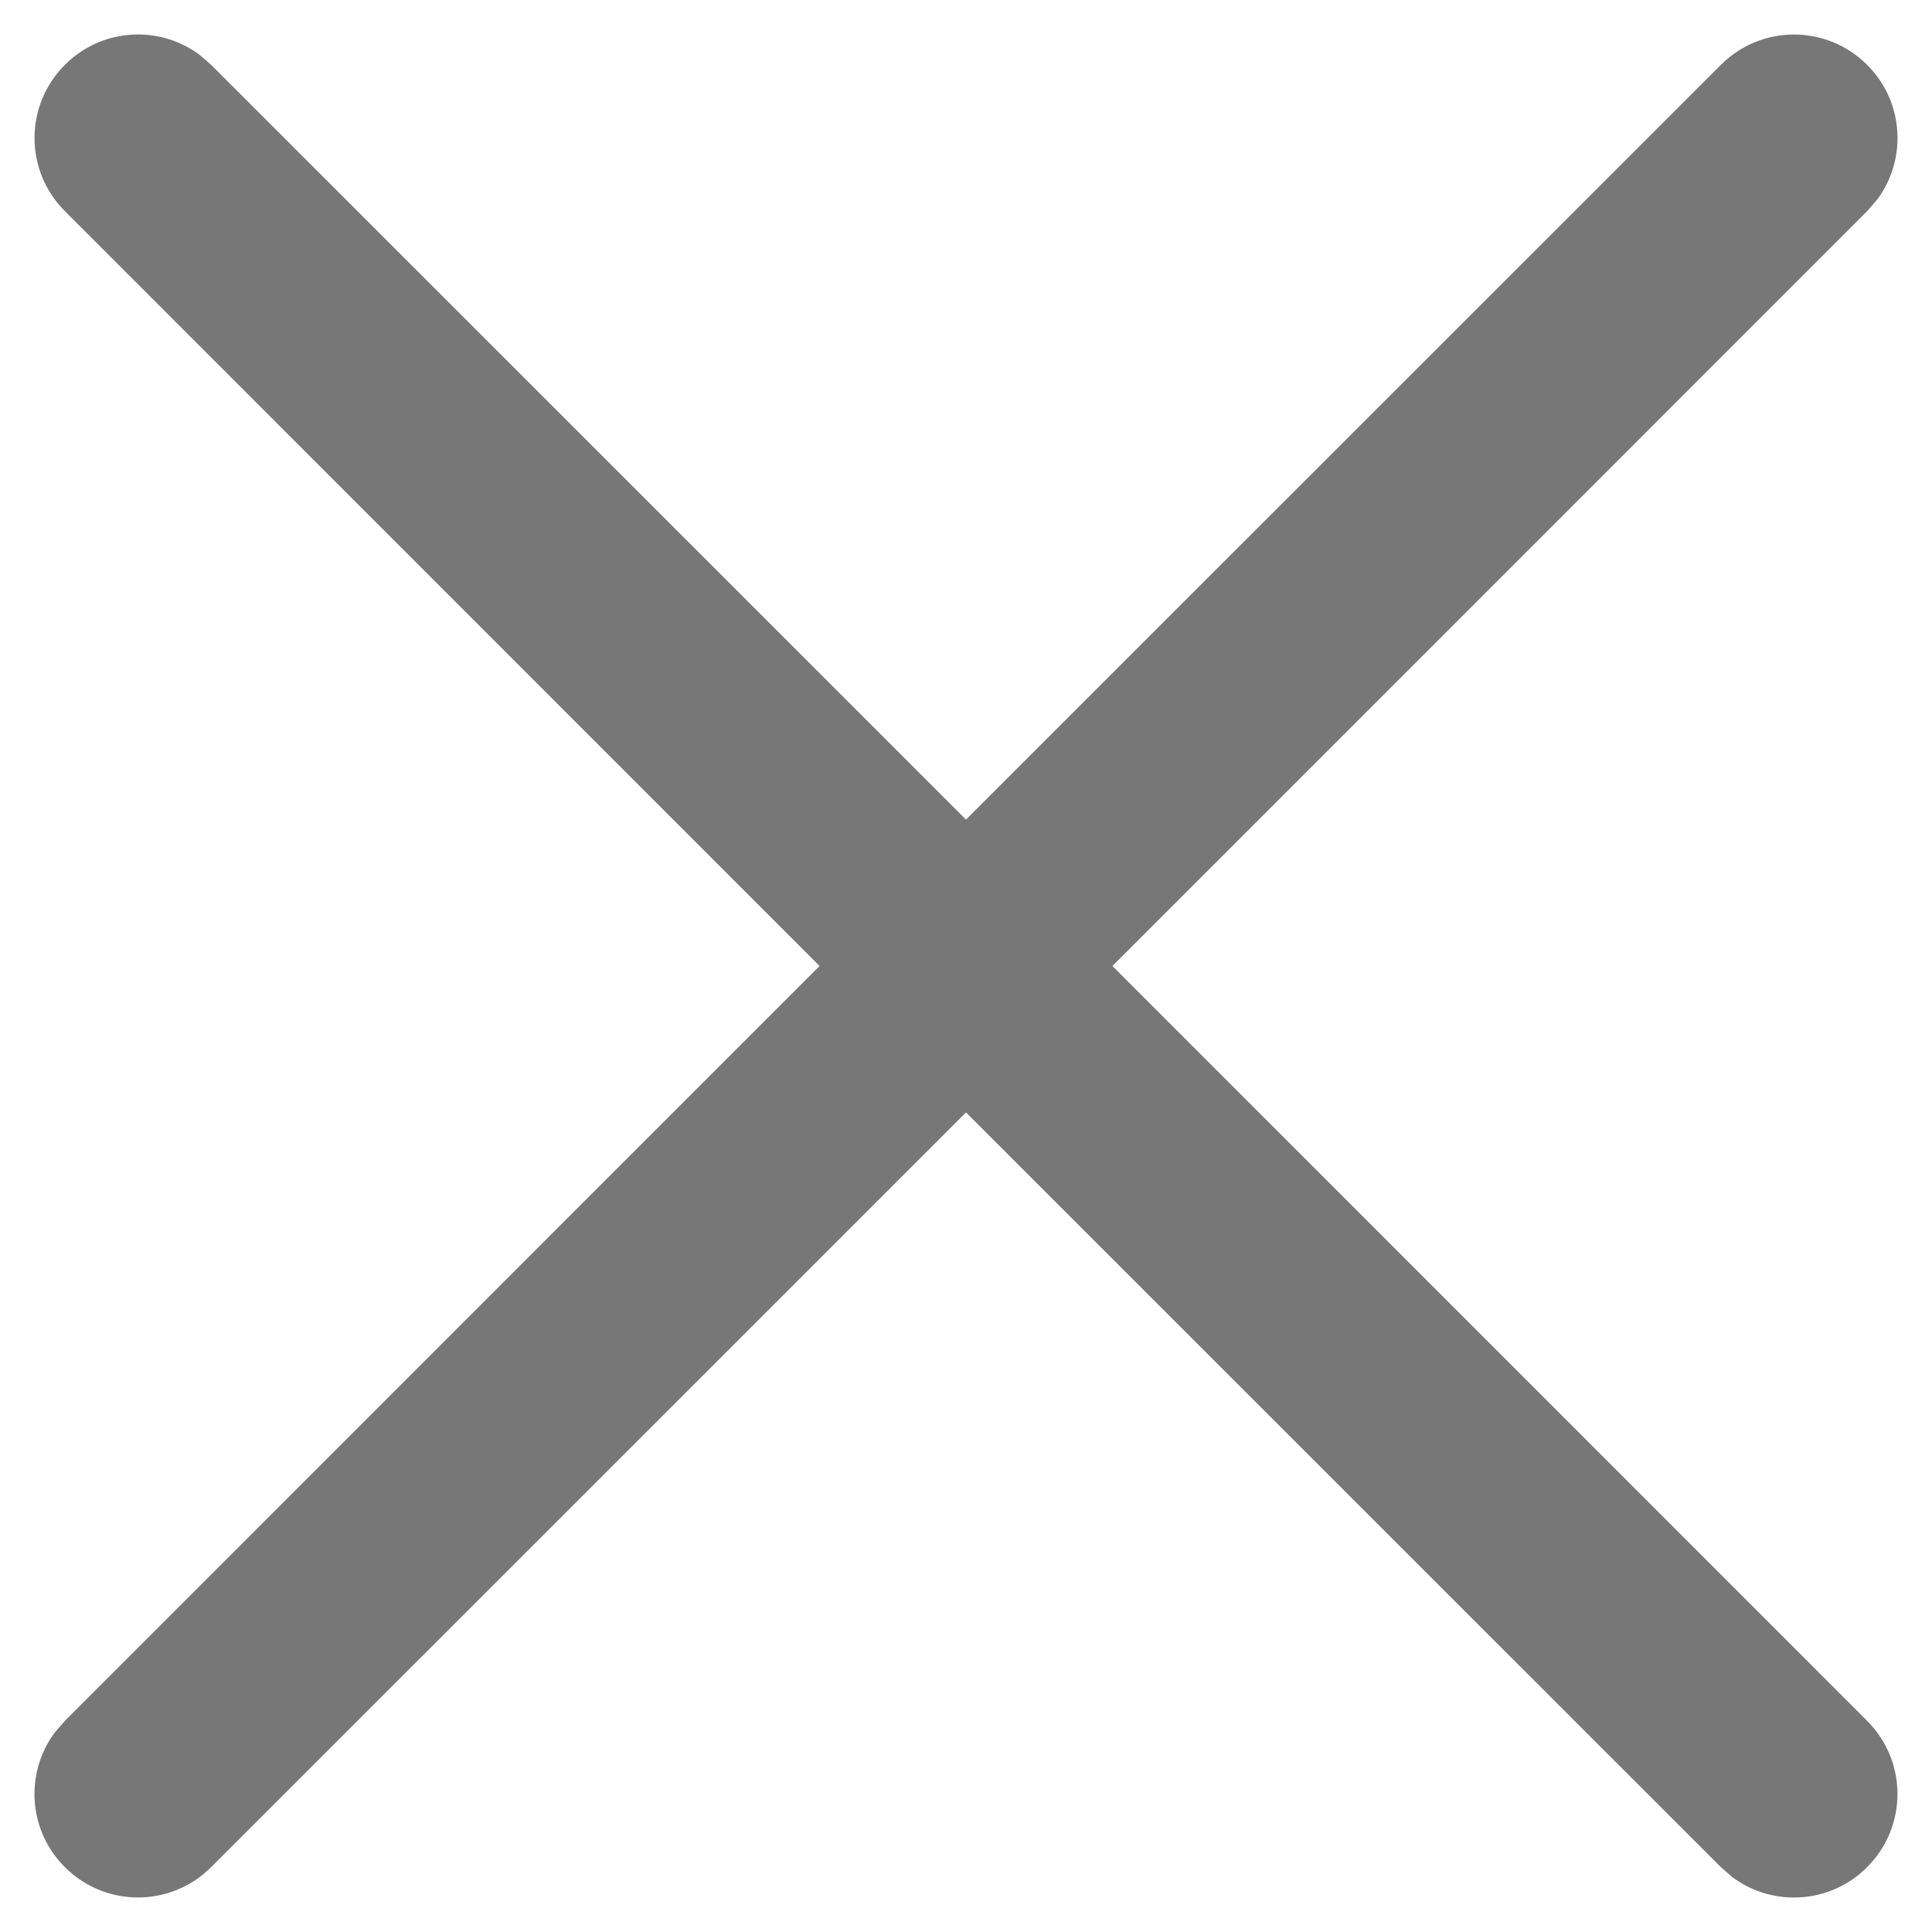 <?xml version="1.0" encoding="UTF-8"?>
<svg width="14px" height="14px" viewBox="0 0 14 14" version="1.1" xmlns="http://www.w3.org/2000/svg" xmlns:xlink="http://www.w3.org/1999/xlink">
    <!-- Generator: Sketch 64 (93537) - https://sketch.com -->
    <title>Icons/ Regular/ Utilities/ Search</title>
    <desc>Created with Sketch.</desc>
    <g id="Website" stroke="none" stroke-width="1" fill="none" fill-rule="evenodd">
        <g id="menu---search-bar" transform="translate(-1439, -117)" fill="#777777" fill-rule="nonzero">
            <g id="menu">
                <g id="Icons-/-Mobile-/-Outline-/-Close" transform="translate(1434, 112)">
                    <path d="M6.446,5.397 L6.53,5.47 L12,10.939 L17.47,5.47 C17.763,5.177 18.237,5.177 18.53,5.47 C18.797,5.736 18.821,6.153 18.603,6.446 L18.53,6.53 L13.061,12 L18.53,17.47 C18.823,17.763 18.823,18.237 18.53,18.53 C18.264,18.797 17.847,18.821 17.554,18.603 L17.47,18.53 L12,13.061 L6.53,18.53 C6.237,18.823 5.763,18.823 5.47,18.53 C5.203,18.264 5.179,17.847 5.397,17.554 L5.47,17.47 L10.939,12 L5.47,6.53 C5.177,6.237 5.177,5.763 5.47,5.47 C5.736,5.203 6.153,5.179 6.446,5.397 Z" id="Color"></path>
                </g>
            </g>
        </g>
    </g>
</svg>